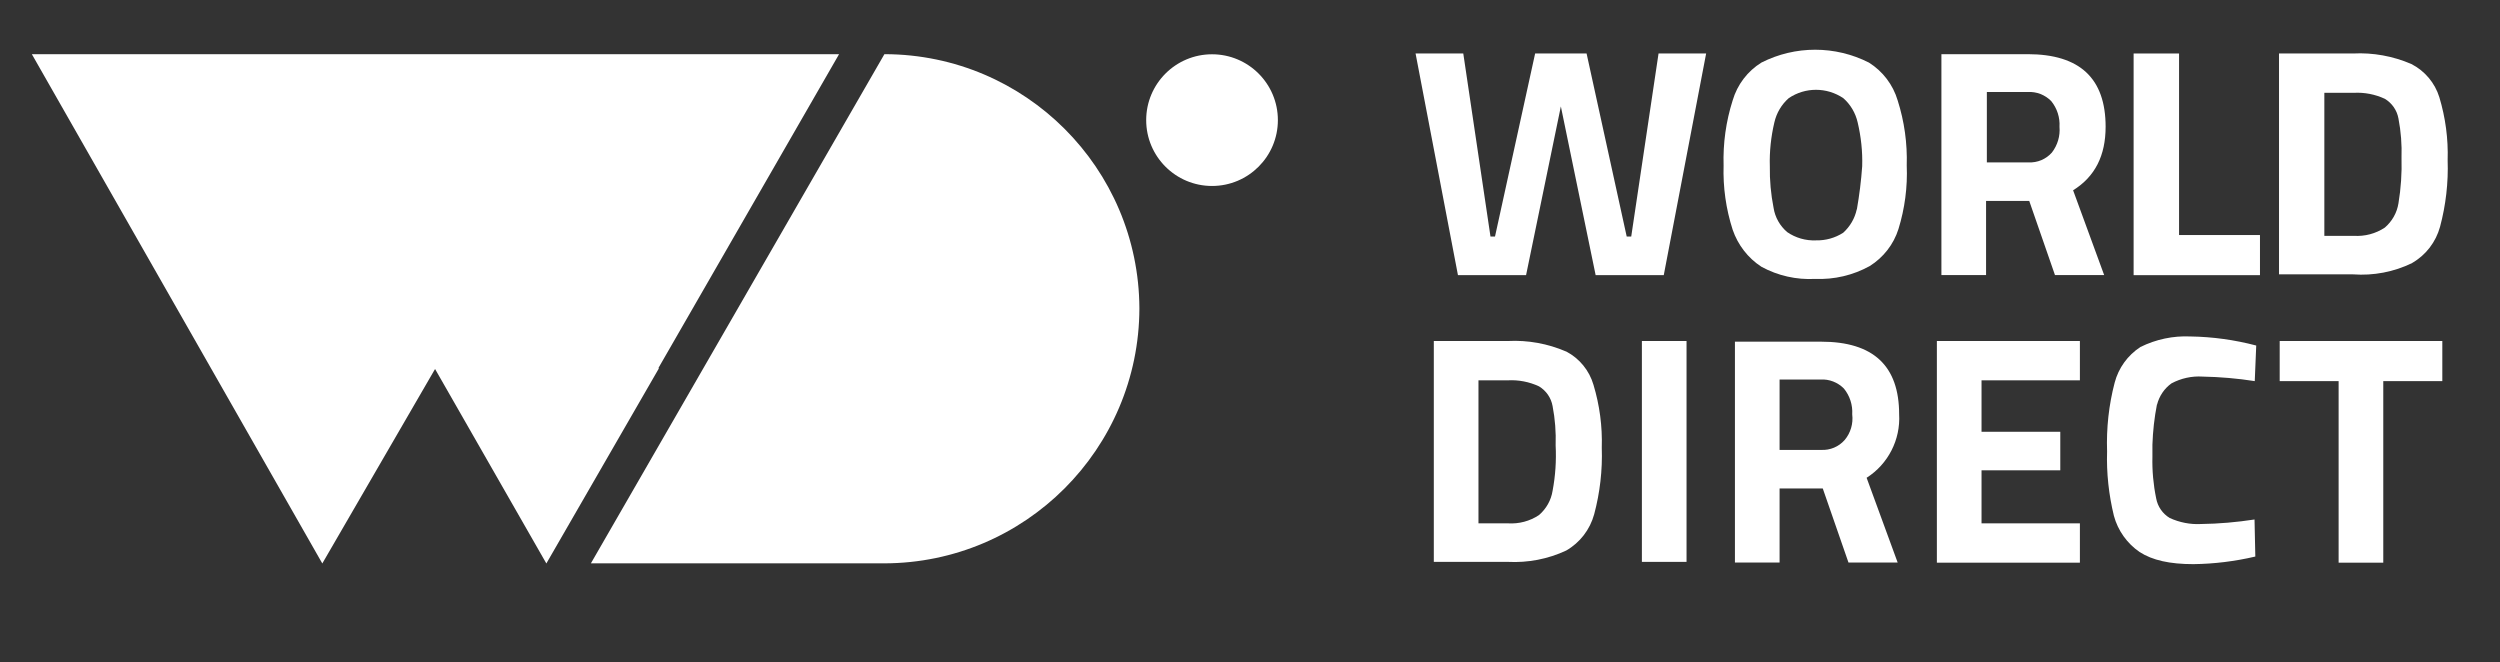 <svg xmlns="http://www.w3.org/2000/svg" id="Layer_1" data-name="Layer 1" viewBox="0 0 220.6 58.45"><rect x="0" y="0" width="220.6" height="58.45" fill="#333333" stroke="none"/><defs><style>      .cls-1 {        fill: #fff;      }    </style></defs><polygon class="cls-1" points="58.15 32.49 58.09 32.49 74.04 4.78 42.33 4.78 42.26 4.78 22.57 4.78 22.5 4.78 2.81 4.78 28.44 49.72 38.39 32.56 48.21 49.72 58.15 32.49"></polygon><path class="cls-1" d="M78.11,4.78h-.07l-25.9,44.93h25.9c12.41-.03,22.47-10.09,22.5-22.5h0c-.05-12.37-10.06-22.38-22.43-22.43Z"></path><circle class="cls-1" cx="106.95" cy="10.6" r="5.81"></circle><polygon class="cls-1" points="143.94 20.87 143.54 20.87 140 4.72 135.46 4.72 131.92 20.87 131.52 20.87 129.12 4.72 124.91 4.72 128.65 24.28 134.66 24.28 137.73 9.39 140.8 24.28 146.81 24.28 150.55 4.72 146.35 4.72 143.94 20.87"></polygon><path class="cls-1" d="M164.91,5.52c-2.98-1.51-6.5-1.51-9.48,0-1.23.76-2.13,1.95-2.54,3.34-.59,1.85-.86,3.8-.8,5.74-.06,1.92.21,3.84.8,5.67.46,1.34,1.35,2.5,2.54,3.27,1.45.79,3.09,1.16,4.74,1.07,1.68.07,3.34-.32,4.81-1.13,1.21-.76,2.11-1.91,2.54-3.27.56-1.81.81-3.71.73-5.61.06-1.95-.21-3.89-.8-5.74-.41-1.38-1.31-2.57-2.54-3.34ZM163.84,18.47c-.17.8-.59,1.52-1.2,2.07-.72.46-1.55.69-2.4.67-.9.04-1.8-.22-2.54-.73-.64-.55-1.07-1.3-1.2-2.14-.24-1.21-.35-2.44-.33-3.67-.04-1.3.1-2.6.4-3.87.19-.83.63-1.58,1.27-2.14,1.45-.98,3.35-.98,4.81,0,.64.56,1.08,1.31,1.27,2.14.3,1.27.44,2.57.4,3.87-.09,1.28-.25,2.55-.47,3.81Z"></path><path class="cls-1" d="M185.8,11.19c0-4.27-2.27-6.41-6.88-6.41h-7.61v19.49h3.94v-6.54h3.81l2.27,6.54h4.34l-2.74-7.48c1.94-1.2,2.87-3.07,2.87-5.61ZM181.06,13.46c-.52.59-1.28.91-2.07.87h-3.67v-6.21h3.61c.77-.05,1.53.25,2.07.8.52.64.78,1.45.73,2.27.07.81-.17,1.62-.67,2.27Z"></path><polygon class="cls-1" points="192.28 4.72 188.27 4.72 188.27 24.28 199.42 24.28 199.42 20.74 192.28 20.74 192.28 4.72"></polygon><path class="cls-1" d="M212.84,23.21c1.22-.7,2.1-1.85,2.47-3.2.51-1.91.74-3.89.67-5.88.06-1.87-.19-3.75-.73-5.54-.39-1.27-1.28-2.33-2.47-2.94-1.62-.7-3.38-1.02-5.14-.93h-6.54v19.49h6.54c1.79.13,3.59-.21,5.21-1ZM205.1,8.19h2.6c.94-.05,1.88.13,2.74.53.63.38,1.07,1.01,1.2,1.74.22,1.14.31,2.31.27,3.47.04,1.34-.05,2.68-.27,4.01-.13.83-.56,1.59-1.2,2.14-.81.54-1.77.79-2.74.73h-2.6v-12.62Z"></path><path class="cls-1" d="M138.2,31.02c-1.62-.7-3.38-1.02-5.14-.93h-6.54v19.49h6.54c1.77.09,3.54-.25,5.14-1,1.22-.7,2.1-1.85,2.47-3.2.51-1.91.74-3.89.67-5.88.06-1.87-.19-3.75-.73-5.54-.37-1.27-1.24-2.33-2.4-2.94ZM137,43.31c-.13.83-.56,1.59-1.2,2.14-.81.54-1.77.79-2.74.73h-2.6v-12.62h2.6c.94-.05,1.88.13,2.74.53.63.38,1.07,1.01,1.2,1.74.22,1.14.31,2.31.27,3.47.07,1.34-.02,2.69-.27,4.01Z"></path><rect class="cls-1" x="144.88" y="30.09" width="3.94" height="19.49"></rect><path class="cls-1" d="M167.58,36.56c0-4.27-2.27-6.41-6.88-6.41h-7.61v19.49h3.94v-6.54h3.81l2.27,6.54h4.34l-2.74-7.48c1.9-1.21,3-3.36,2.87-5.61ZM162.77,38.83c-.52.59-1.28.91-2.07.87h-3.67v-6.21h3.61c.77-.05,1.53.25,2.07.8.52.64.78,1.45.73,2.27.1.82-.14,1.64-.67,2.27Z"></path><polygon class="cls-1" points="170.91 49.65 183.53 49.65 183.53 46.18 174.85 46.18 174.85 41.5 181.8 41.5 181.8 38.1 174.85 38.1 174.85 33.56 183.53 33.56 183.53 30.09 170.91 30.09 170.91 49.65"></polygon><path class="cls-1" d="M190.34,35.7c.19-.75.64-1.42,1.27-1.87.84-.45,1.79-.66,2.74-.6,1.54.03,3.08.16,4.61.4l.13-3.14c-1.9-.5-3.85-.77-5.81-.8-1.52-.07-3.04.25-4.41.93-1.12.73-1.93,1.85-2.27,3.14-.52,1.98-.74,4.03-.67,6.08-.06,1.91.15,3.82.6,5.67.35,1.3,1.16,2.44,2.27,3.2,1.13.73,2.67,1.07,4.74,1.07,1.84-.02,3.68-.25,5.47-.67l-.07-3.27c-1.57.24-3.15.38-4.74.4-.94.05-1.88-.14-2.74-.53-.63-.38-1.07-1.01-1.2-1.74-.25-1.21-.36-2.44-.33-3.67v-1.07c.04-1.19.17-2.37.4-3.54Z"></path><polygon class="cls-1" points="201.16 33.63 206.36 33.63 206.36 49.65 210.3 49.65 210.3 33.63 215.51 33.63 215.51 30.09 201.16 30.09 201.16 33.63"></polygon></svg>